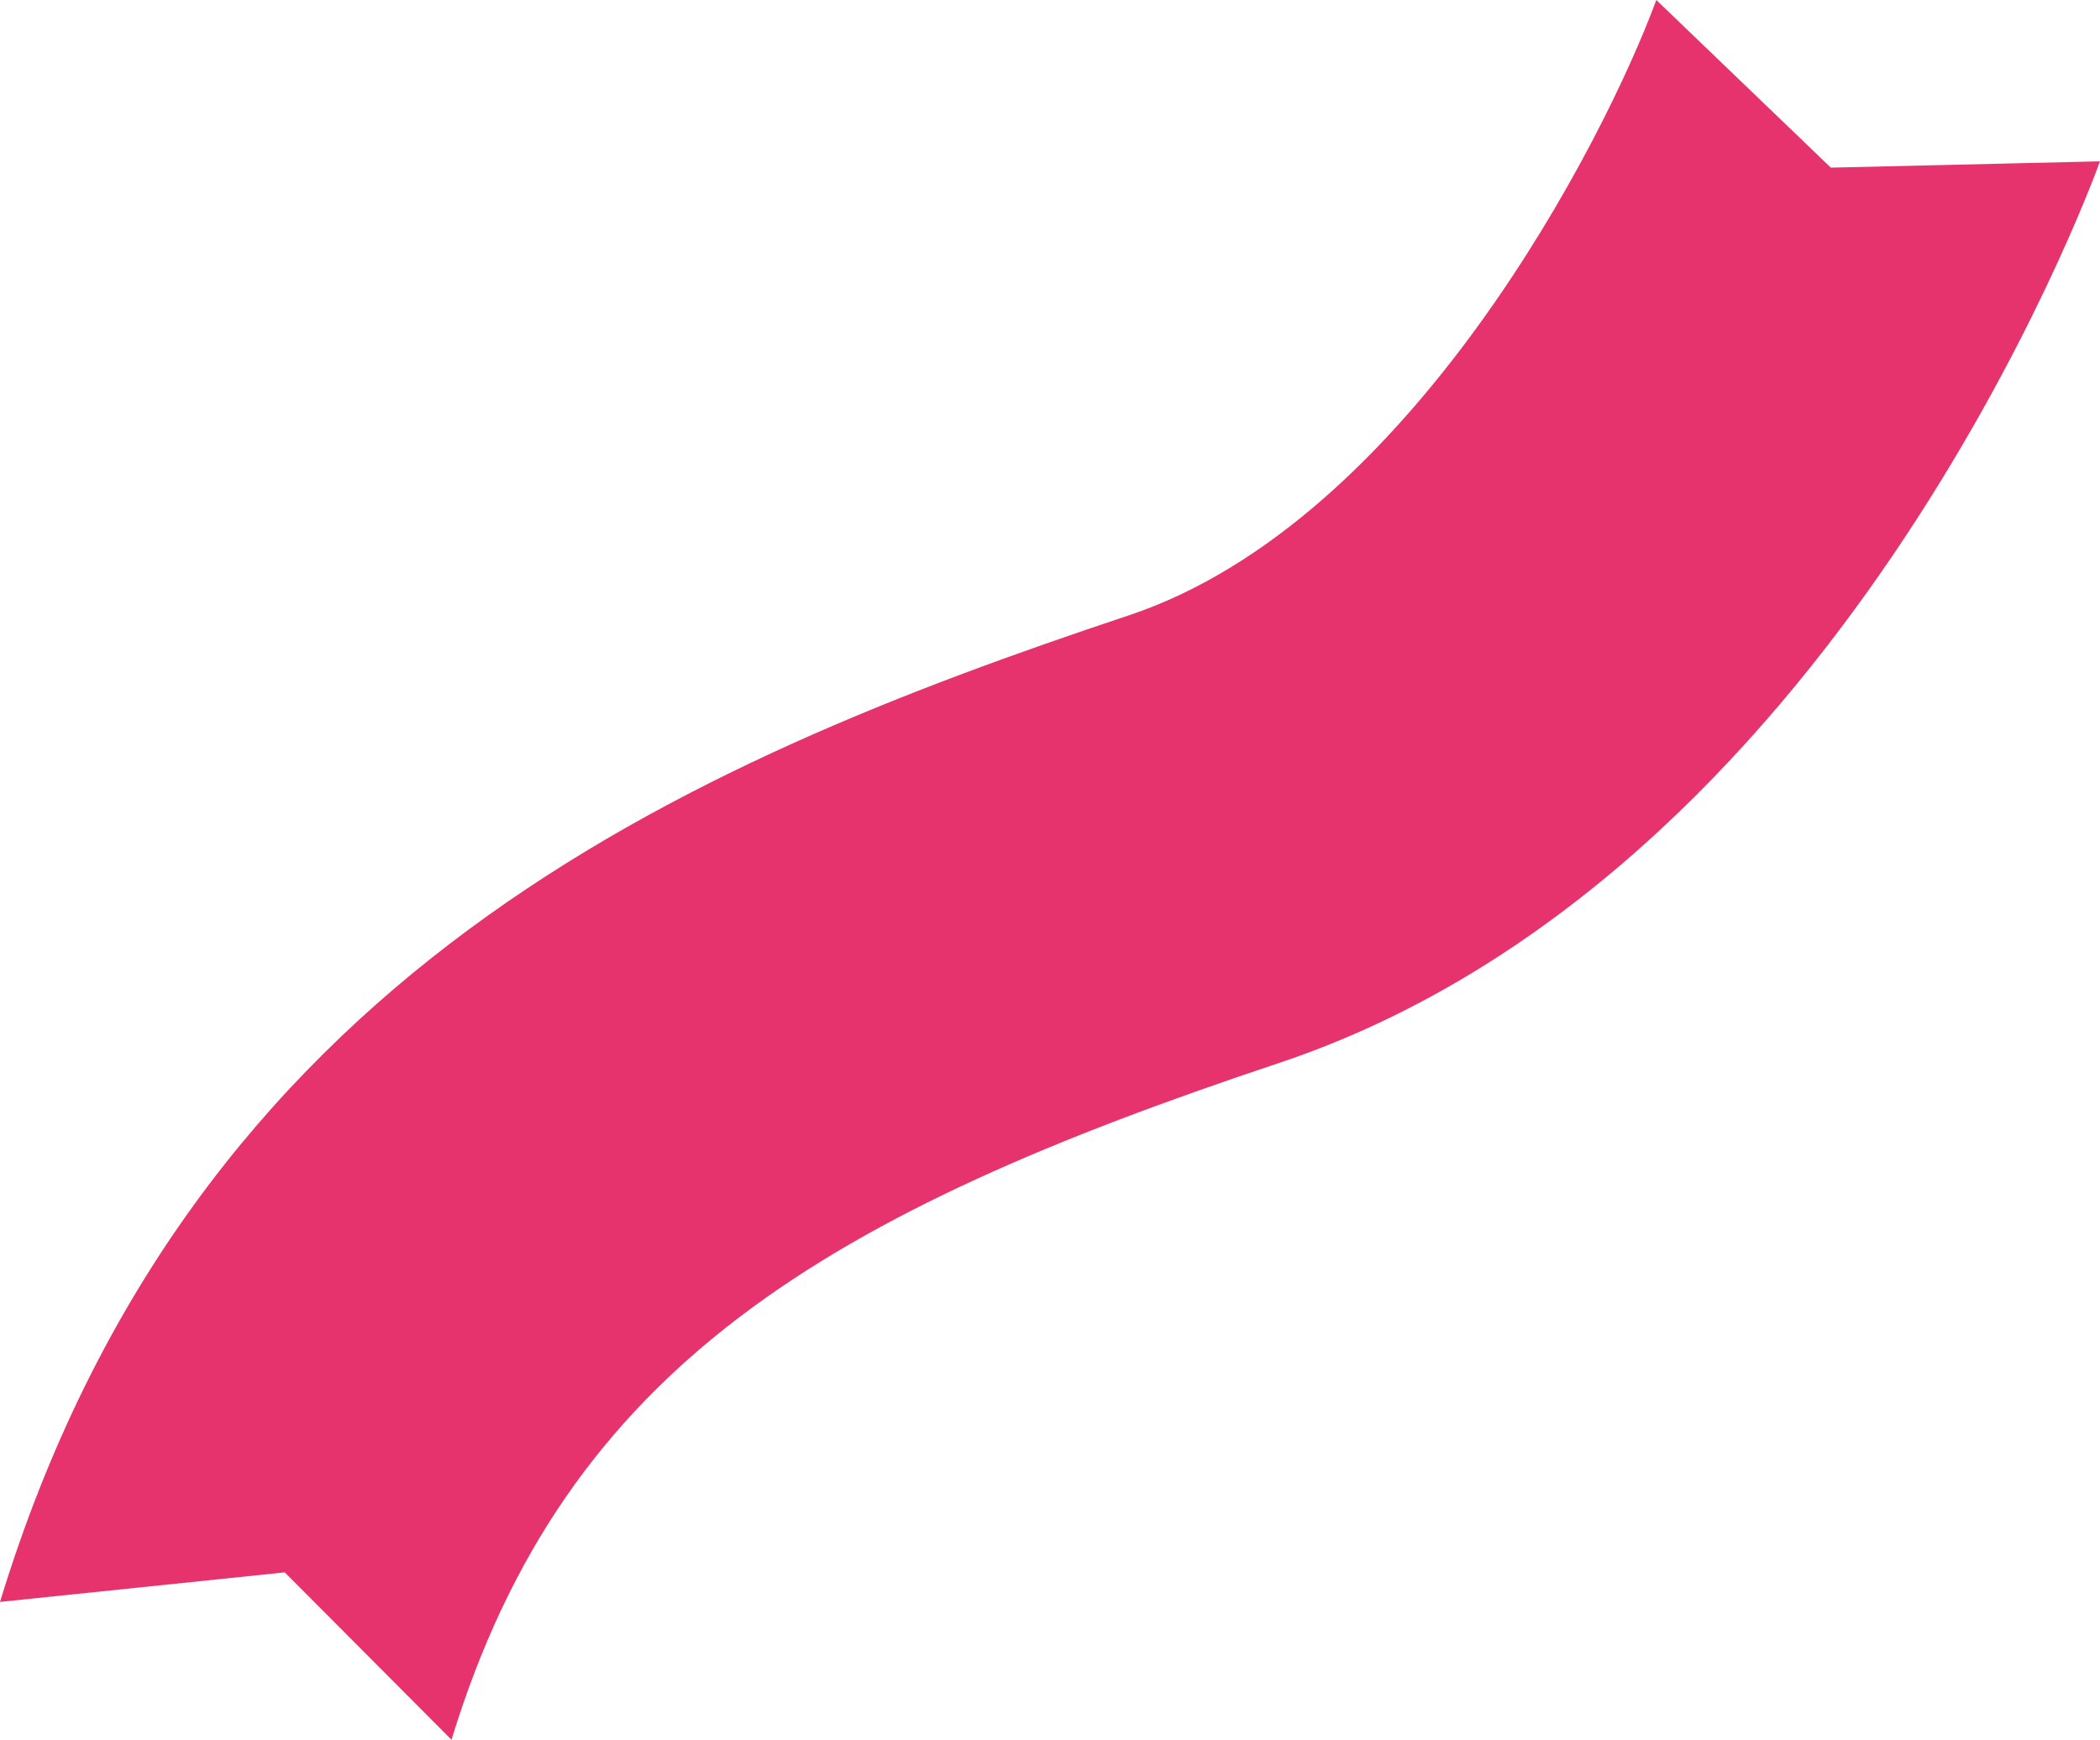 <?xml version="1.0" encoding="UTF-8"?><svg id="b" xmlns="http://www.w3.org/2000/svg" width="177.935" height="147.382" viewBox="0 0 177.935 147.382"><defs><style>.d{fill:#e6336e;stroke-width:0px;}</style></defs><g id="c"><path class="d" d="M38.258,147.382l-14.129-14.181-24.129,2.503c16.209-53.102,57.873-70.984,95.651-83.578,23.84-7.946,40.344-40.321,44.69-52.126l14.787,14.201,22.806-.533c-.895,2.471-22.446,60.677-69.634,76.405-37.941,12.648-60.342,25.527-70.043,57.309Z"/></g></svg>